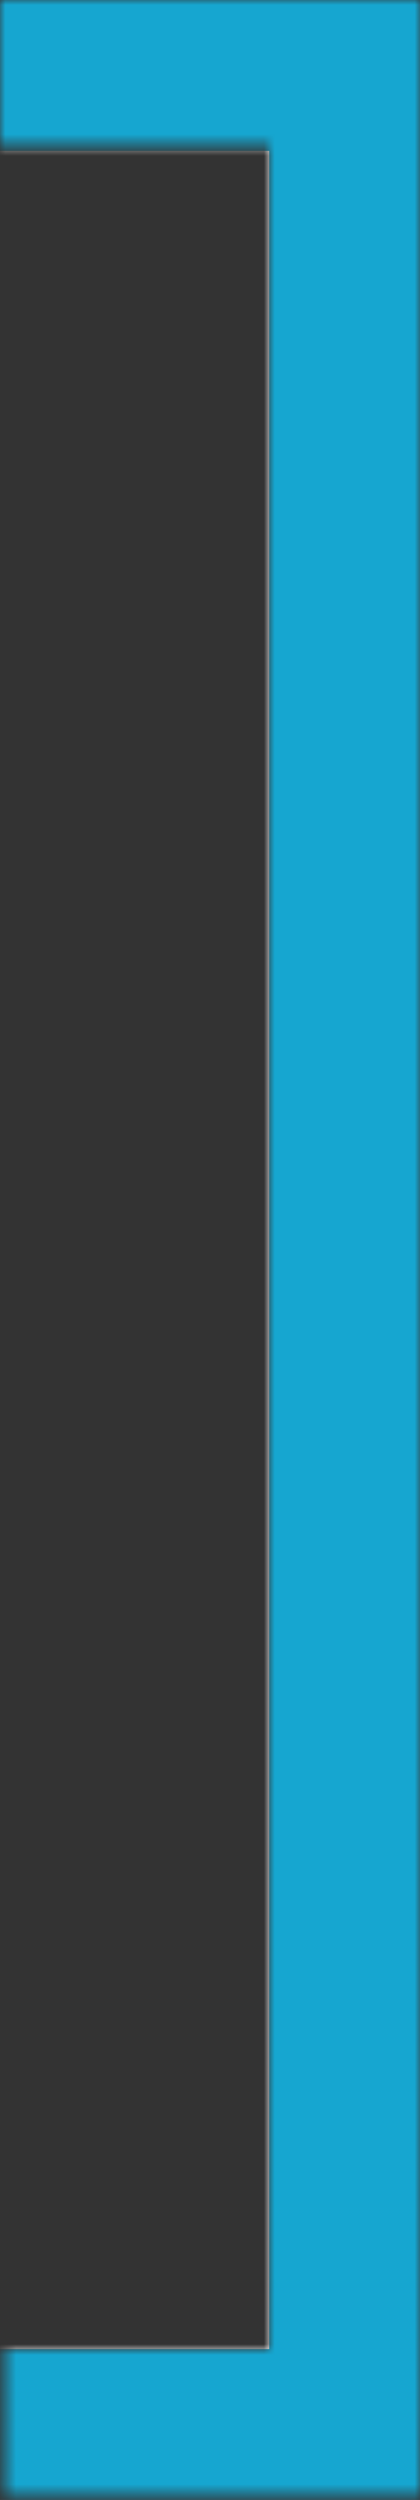 <?xml version="1.0" encoding="UTF-8"?> <svg xmlns="http://www.w3.org/2000/svg" width="39" height="232" viewBox="0 0 39 232" fill="none"><rect x="0" y="0" width="39" height="232" fill="#333333" stroke="none"/> <mask id="mask0" mask-type="alpha" maskUnits="userSpaceOnUse" x="0" y="0" width="39" height="232"> <path d="M39 0H0V13.5H25V218H0.5V231.5H39V0Z" fill="#C4C4C4"></path> </mask> <g mask="url(#mask0)"> <rect x="-1299" y="7" width="1331" height="218" fill="white" stroke="#16A6D0" stroke-width="14"></rect> </g> </svg> 